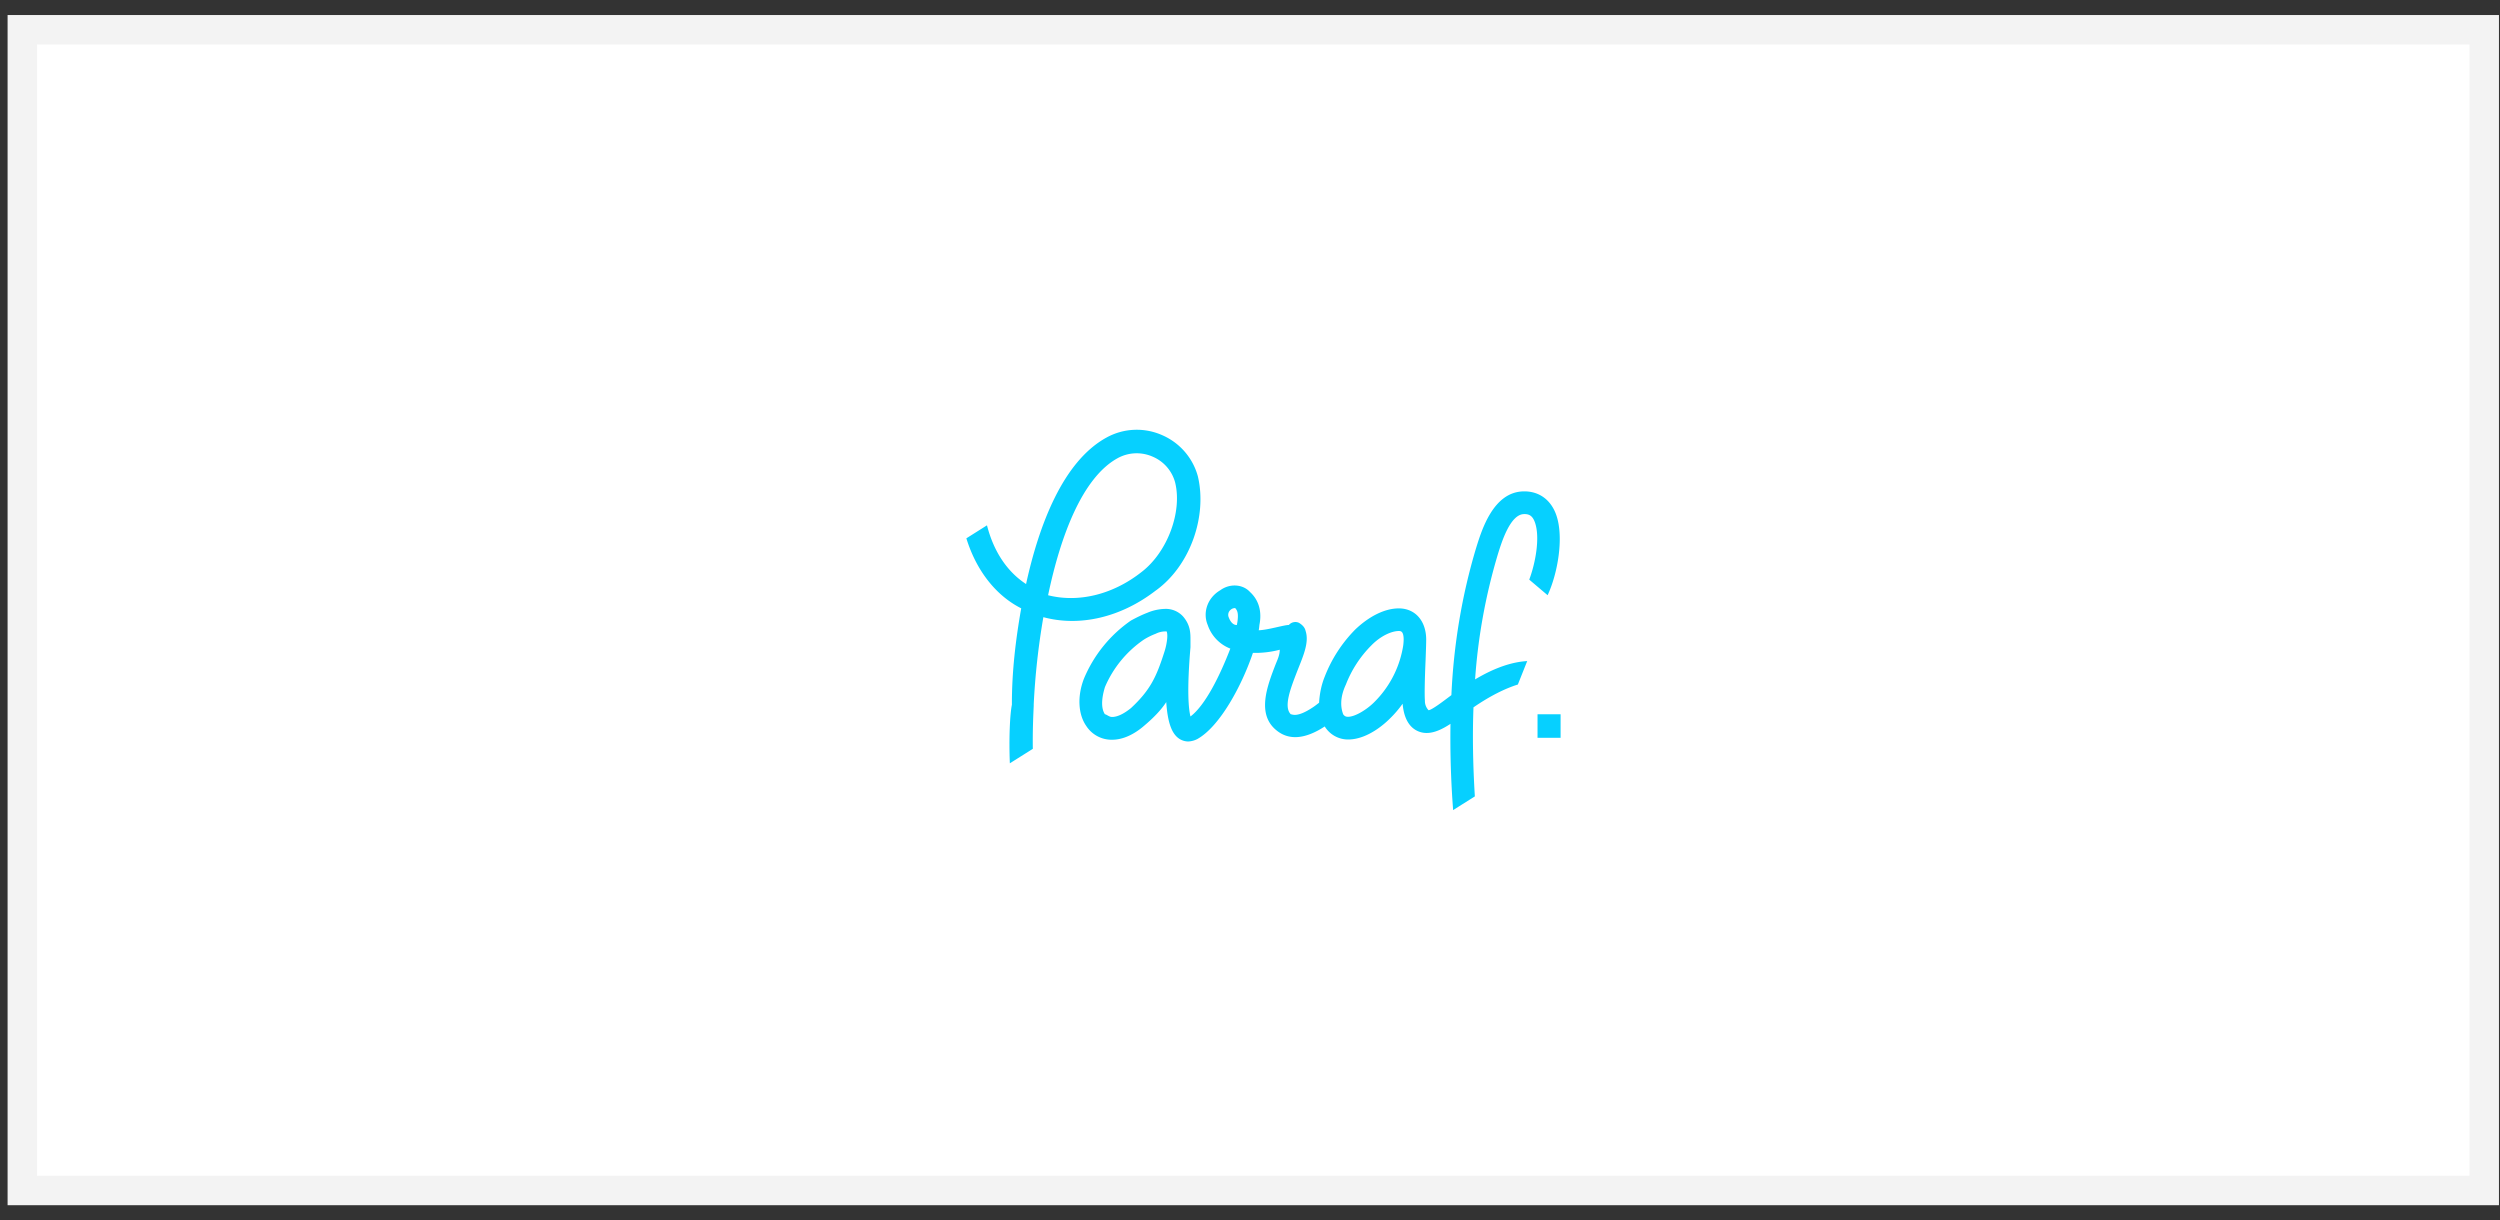 <svg xmlns="http://www.w3.org/2000/svg" width="84" height="41" viewBox="0 0 84 41"><rect x="0" y="0" width="84" height="41" fill="#333333" stroke="none"/><g><g><g><path fill="#fff" d="M83.47 1v39H.75V1z"/><path fill="none" stroke="#f3f3f3" stroke-miterlimit="20" stroke-width=".99" d="M83.47 1v39H.75v0V1v0z"/></g><g><path fill="#06d0ff" d="M52.436 24v.79h-.775V24zm-5.273-2.518c-.003-.28-.102-.28-.163-.28-.228 0-.594.15-.917.478a3.811 3.811 0 0 0-.861 1.32c-.222.473-.164.807-.091 1 .053.075.104.084.165.084.237 0 .625-.242.863-.476a3.423 3.423 0 0 0 .968-1.8c.023-.107.035-.216.036-.326zm-5.59-.557c.048-.306.006-.413-.071-.493h-.017a.225.225 0 0 0-.143.063.219.219 0 0 0-.05.263c.046.125.138.242.256.242.009 0 .016 0 .022-.075zm-2.374.291h-.048a.713.713 0 0 0-.317.077 2.32 2.32 0 0 0-.397.196 3.68 3.68 0 0 0-1.311 1.597c-.126.412-.126.73 0 .914.051 0 .143.093.24.09.165 0 .376-.09.634-.298.66-.613.86-1.066 1.123-1.887.048-.147.08-.299.095-.453.015-.18-.02-.236-.02-.236zm12.184-1.74c.211-.565.366-1.412.194-1.914-.085-.248-.214-.294-.377-.288-.462.015-.75.957-.875 1.36a19.268 19.268 0 0 0-.762 4.194c.652-.389 1.231-.586 1.751-.616L51 23c-.435.137-.93.382-1.491.767-.036.946-.018 1.943.046 2.992l-.73.46a32.099 32.099 0 0 1-.089-2.898c-.258.17-.533.307-.801.307a.724.724 0 0 1-.3-.064c-.42-.19-.487-.7-.507-.919-.128.18-.278.355-.436.507-.072.071-.692.695-1.394.695a.919.919 0 0 1-.787-.438c-.654.428-1.199.474-1.617.134-.68-.543-.318-1.486-.028-2.235.063-.153.134-.308.134-.477a3.265 3.265 0 0 1-.718.105h-.184C41.74 23 41 24.403 40.23 24.832a.748.748 0 0 1-.302.082.564.564 0 0 1-.302-.09c-.252-.164-.393-.536-.44-1.234-.186.287-.454.55-.725.78-.361.317-.74.485-1.093.485a1.012 1.012 0 0 1-.869-.462c-.275-.393-.305-1.002-.08-1.586A4.466 4.466 0 0 1 38 20.85c.193-.104.37-.192.553-.262.187-.08.387-.123.59-.129a.784.784 0 0 1 .604.25c.253.29.253.566.253.793v.244c-.127 1.491-.061 2.088 0 2.328.509-.387 1-1.4 1.339-2.281a1.294 1.294 0 0 1-.76-.794c-.173-.411-.014-.911.421-1.166.316-.233.756-.21 1 .058.436.4.352.93.316 1.108-.007.09-.014.132-.023.178.313-.01.847-.178 1.013-.178a.289.289 0 0 1 .344-.07c.11.07.192.15.218.27.132.4-.098.881-.296 1.39-.21.546-.45 1.164-.201 1.41.052 0 .209.127.758-.244.046-.03.118-.085.193-.144.016-.3.08-.612.19-.878a4.639 4.639 0 0 1 1.03-1.587c.458-.434.981-.704 1.458-.704.54 0 .912.405.92 1.033 0 .153-.01.416-.021.72-.022.493-.041 1.11-.022 1.346a.45.45 0 0 0 .123.323c.114-.011.504-.31.677-.44l.09-.068c.074-1.678.353-3.357.832-4.948.188-.606.575-1.865 1.574-1.897.524-.018.937.271 1.12.8.26.755.043 1.966-.293 2.688zm-11.897-3.259a1.309 1.309 0 0 0-.749-.87 1.33 1.33 0 0 0-1.196.054C36.366 16.057 35.635 18 35.216 20c.994.252 2.155 0 3.15-.788.858-.663 1.361-2.008 1.12-2.995zm-.646 3.62c-1.174.909-2.56 1.23-3.783.9-.168.97-.276 1.948-.324 2.931v.05c-.013.282-.039.814-.03 1.443l-.772.486c-.034-.847.003-1.647.069-1.967v-.05c0-1.07.126-2.135.313-3.19-.872-.44-1.517-1.295-1.843-2.352l.693-.437c.221.87.672 1.556 1.313 1.973.436-1.99 1.239-4.106 2.685-4.912a2.103 2.103 0 0 1 1.89-.09A2.113 2.113 0 0 1 40.247 16c.32 1.334-.247 3-1.407 3.838z"/></g></g></g></svg>
